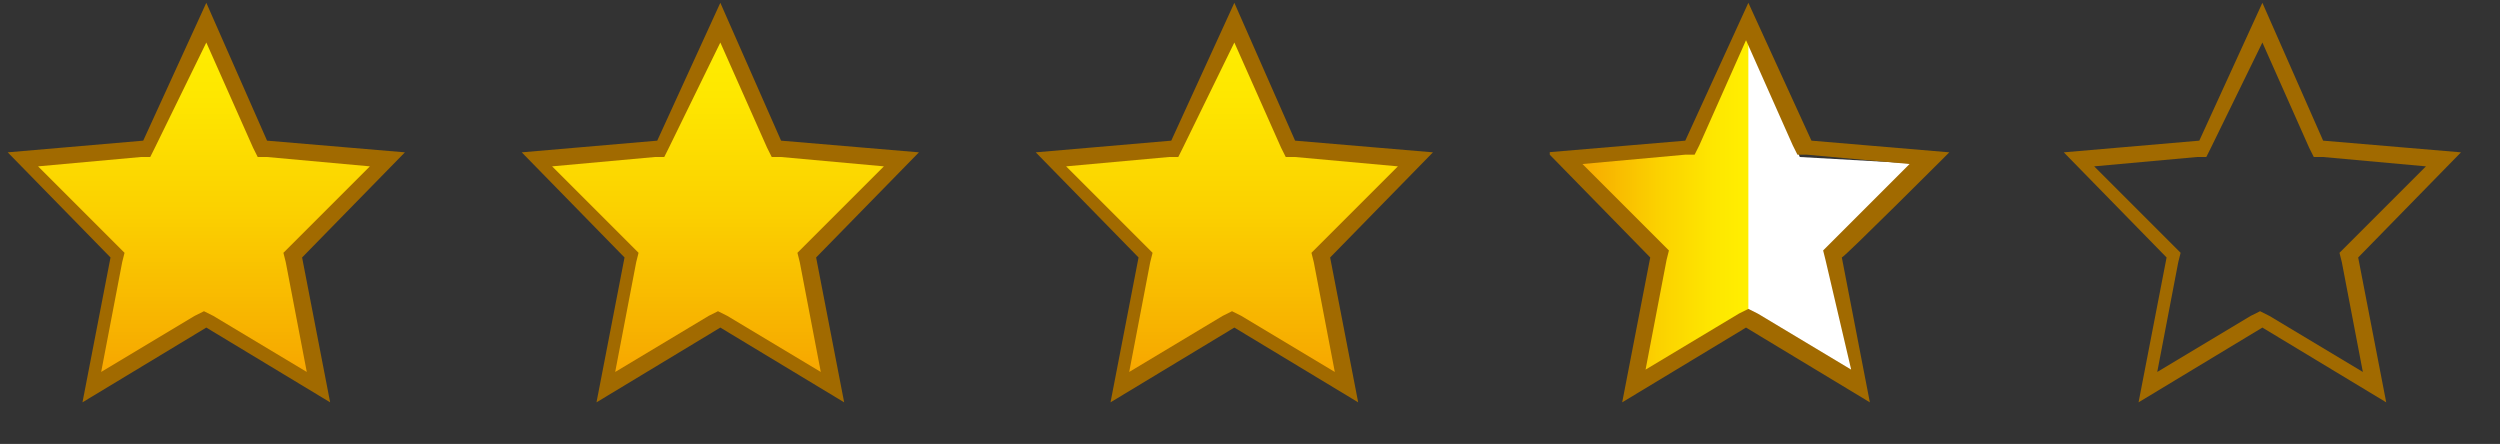 <svg width="107" height="19" viewBox="0 0 107 19" fill="none" xmlns="http://www.w3.org/2000/svg">
<rect x="0" y="0" width="107" height="19" fill="#333333" stroke="none"/>
<g clip-path="url(#clip0_101_7916)">
<g clip-path="url(#clip1_101_7916)">
<path d="M8.83 13.52L4.03 16.42L5.13 10.82L1.13 6.72L6.43 6.22L8.83 0.82L11.23 6.22L16.53 6.72L12.53 10.82L13.63 16.42" fill="url(#paint0_linear_101_7916)"/>
<path d="M8.83 1.82L10.83 6.32L11.03 6.72H11.43L15.83 7.12L12.43 10.52L12.13 10.82L12.23 11.22L13.13 15.92L9.13 13.52L8.73 13.32L8.33 13.52L4.33 15.92L5.23 11.22L5.33 10.82L5.03 10.52L1.63 7.12L6.03 6.72H6.43L6.63 6.32L8.83 1.82ZM8.83 0.12L6.13 6.02L0.33 6.52L4.73 11.02L3.53 17.22L8.83 14.02L14.13 17.22L12.93 11.02L17.33 6.52L11.43 6.02L8.83 0.12Z" fill="#A16A00"/>
</g>
</g>
<g clip-path="url(#clip2_101_7916)">
<g clip-path="url(#clip3_101_7916)">
<path d="M30.83 13.52L26.03 16.42L27.13 10.82L23.13 6.72L28.43 6.22L30.83 0.82L33.23 6.22L38.53 6.72L34.53 10.82L35.63 16.42" fill="url(#paint1_linear_101_7916)"/>
<path d="M30.83 1.82L32.83 6.32L33.03 6.72H33.43L37.83 7.12L34.43 10.52L34.13 10.82L34.23 11.22L35.13 15.92L31.13 13.52L30.73 13.32L30.33 13.52L26.33 15.92L27.23 11.22L27.33 10.82L27.03 10.52L23.63 7.12L28.03 6.72H28.43L28.63 6.32L30.83 1.82ZM30.83 0.12L28.13 6.02L22.33 6.52L26.73 11.02L25.53 17.22L30.83 14.02L36.13 17.22L34.93 11.02L39.33 6.52L33.43 6.02L30.83 0.12Z" fill="#A16A00"/>
</g>
</g>
<g clip-path="url(#clip4_101_7916)">
<g clip-path="url(#clip5_101_7916)">
<path d="M52.83 13.52L48.03 16.42L49.13 10.82L45.13 6.72L50.43 6.22L52.83 0.82L55.23 6.22L60.53 6.72L56.53 10.82L57.63 16.42" fill="url(#paint2_linear_101_7916)"/>
<path d="M52.83 1.82L54.83 6.32L55.03 6.72H55.43L59.83 7.12L56.43 10.52L56.13 10.82L56.23 11.22L57.13 15.92L53.13 13.52L52.73 13.32L52.33 13.52L48.33 15.92L49.23 11.22L49.33 10.82L49.03 10.52L45.63 7.12L50.03 6.72H50.43L50.63 6.32L52.83 1.82ZM52.83 0.12L50.13 6.02L44.33 6.52L48.73 11.02L47.53 17.22L52.83 14.02L58.13 17.22L56.93 11.02L61.33 6.52L55.43 6.02L52.83 0.12Z" fill="#A16A00"/>
</g>
</g>
<g clip-path="url(#clip6_101_7916)">
<g clip-path="url(#clip7_101_7916)">
<path d="M74.83 1.02L73.13 11.22L74.83 13.82L79.33 16.32L78.43 10.62L82.33 7.02L77.03 6.72" fill="white"/>
<path d="M74.83 1.02V13.82L70.03 16.62L71.13 10.92L67.33 7.02L72.53 6.42" fill="url(#paint3_linear_101_7916)"/>
<path d="M83.43 6.52L77.53 6.02L74.83 0.12L72.13 6.02L66.23 6.52L70.63 11.02L69.43 17.22L74.73 14.02L80.03 17.22L78.83 11.02C78.93 11.02 83.43 6.52 83.43 6.52ZM79.23 15.82L75.23 13.42L74.83 13.22L74.43 13.42L70.43 15.82L71.33 11.12L71.43 10.72L71.13 10.42L67.73 7.02L72.13 6.62H72.53L72.73 6.22L74.73 1.72L76.73 6.22L76.93 6.62H77.33L81.73 7.02L78.33 10.42L78.03 10.72L78.13 11.12L79.23 15.82Z" fill="#A16A00"/>
</g>
</g>
<g clip-path="url(#clip8_101_7916)">
<g clip-path="url(#clip9_101_7916)">
<path d="M96.83 1.82L98.83 6.32L99.03 6.72H99.43L103.83 7.12L100.43 10.52L100.13 10.82L100.23 11.22L101.13 15.92L97.13 13.52L96.73 13.32L96.33 13.52L92.33 15.92L93.23 11.22L93.33 10.82L93.03 10.52L89.63 7.12L94.03 6.72H94.43L94.63 6.32L96.83 1.82ZM96.83 0.12L94.13 6.02L88.33 6.52L92.73 11.02L91.53 17.22L96.83 14.02L102.13 17.22L100.93 11.02L105.33 6.52L99.43 6.02L96.83 0.12Z" fill="#A16A00"/>
</g>
</g>
<defs>
<linearGradient id="paint0_linear_101_7916" x1="8.83" y1="16.493" x2="8.83" y2="0.96" gradientUnits="userSpaceOnUse">
<stop stop-color="#F6A200"/>
<stop offset="0.1" stop-color="#F7AD00"/>
<stop offset="0.485" stop-color="#FBD100"/>
<stop offset="0.799" stop-color="#FEE700"/>
<stop offset="1" stop-color="#FFEF00"/>
</linearGradient>
<linearGradient id="paint1_linear_101_7916" x1="30.83" y1="16.493" x2="30.83" y2="0.96" gradientUnits="userSpaceOnUse">
<stop stop-color="#F6A200"/>
<stop offset="0.1" stop-color="#F7AD00"/>
<stop offset="0.485" stop-color="#FBD100"/>
<stop offset="0.799" stop-color="#FEE700"/>
<stop offset="1" stop-color="#FFEF00"/>
</linearGradient>
<linearGradient id="paint2_linear_101_7916" x1="52.83" y1="16.493" x2="52.83" y2="0.96" gradientUnits="userSpaceOnUse">
<stop stop-color="#F6A200"/>
<stop offset="0.1" stop-color="#F7AD00"/>
<stop offset="0.485" stop-color="#FBD100"/>
<stop offset="0.799" stop-color="#FEE700"/>
<stop offset="1" stop-color="#FFEF00"/>
</linearGradient>
<linearGradient id="paint3_linear_101_7916" x1="67.238" y1="8.82" x2="74.868" y2="8.82" gradientUnits="userSpaceOnUse">
<stop stop-color="#F6A200"/>
<stop offset="0.1" stop-color="#F7AD00"/>
<stop offset="0.485" stop-color="#FBD100"/>
<stop offset="0.799" stop-color="#FEE700"/>
<stop offset="1" stop-color="#FFEF00"/>
</linearGradient>
<clipPath id="clip0_101_7916">
<rect width="18" height="18" fill="white" transform="translate(0.33 0.12)"/>
</clipPath>
<clipPath id="clip1_101_7916">
<rect width="469.5" height="302.5" fill="white" transform="translate(0.33 0.12)"/>
</clipPath>
<clipPath id="clip2_101_7916">
<rect width="18" height="18" fill="white" transform="translate(22.33 0.12)"/>
</clipPath>
<clipPath id="clip3_101_7916">
<rect width="469.5" height="302.5" fill="white" transform="translate(22.33 0.12)"/>
</clipPath>
<clipPath id="clip4_101_7916">
<rect width="18" height="18" fill="white" transform="translate(44.33 0.12)"/>
</clipPath>
<clipPath id="clip5_101_7916">
<rect width="469.5" height="302.5" fill="white" transform="translate(44.33 0.12)"/>
</clipPath>
<clipPath id="clip6_101_7916">
<rect width="18" height="18" fill="white" transform="translate(66.33 0.12)"/>
</clipPath>
<clipPath id="clip7_101_7916">
<rect width="469.5" height="302.5" fill="white" transform="translate(30.33 0.12)"/>
</clipPath>
<clipPath id="clip8_101_7916">
<rect width="18" height="18" fill="white" transform="translate(88.33 0.12)"/>
</clipPath>
<clipPath id="clip9_101_7916">
<rect width="469.5" height="302.5" fill="white" transform="translate(88.33 0.12)"/>
</clipPath>
</defs>
</svg>
